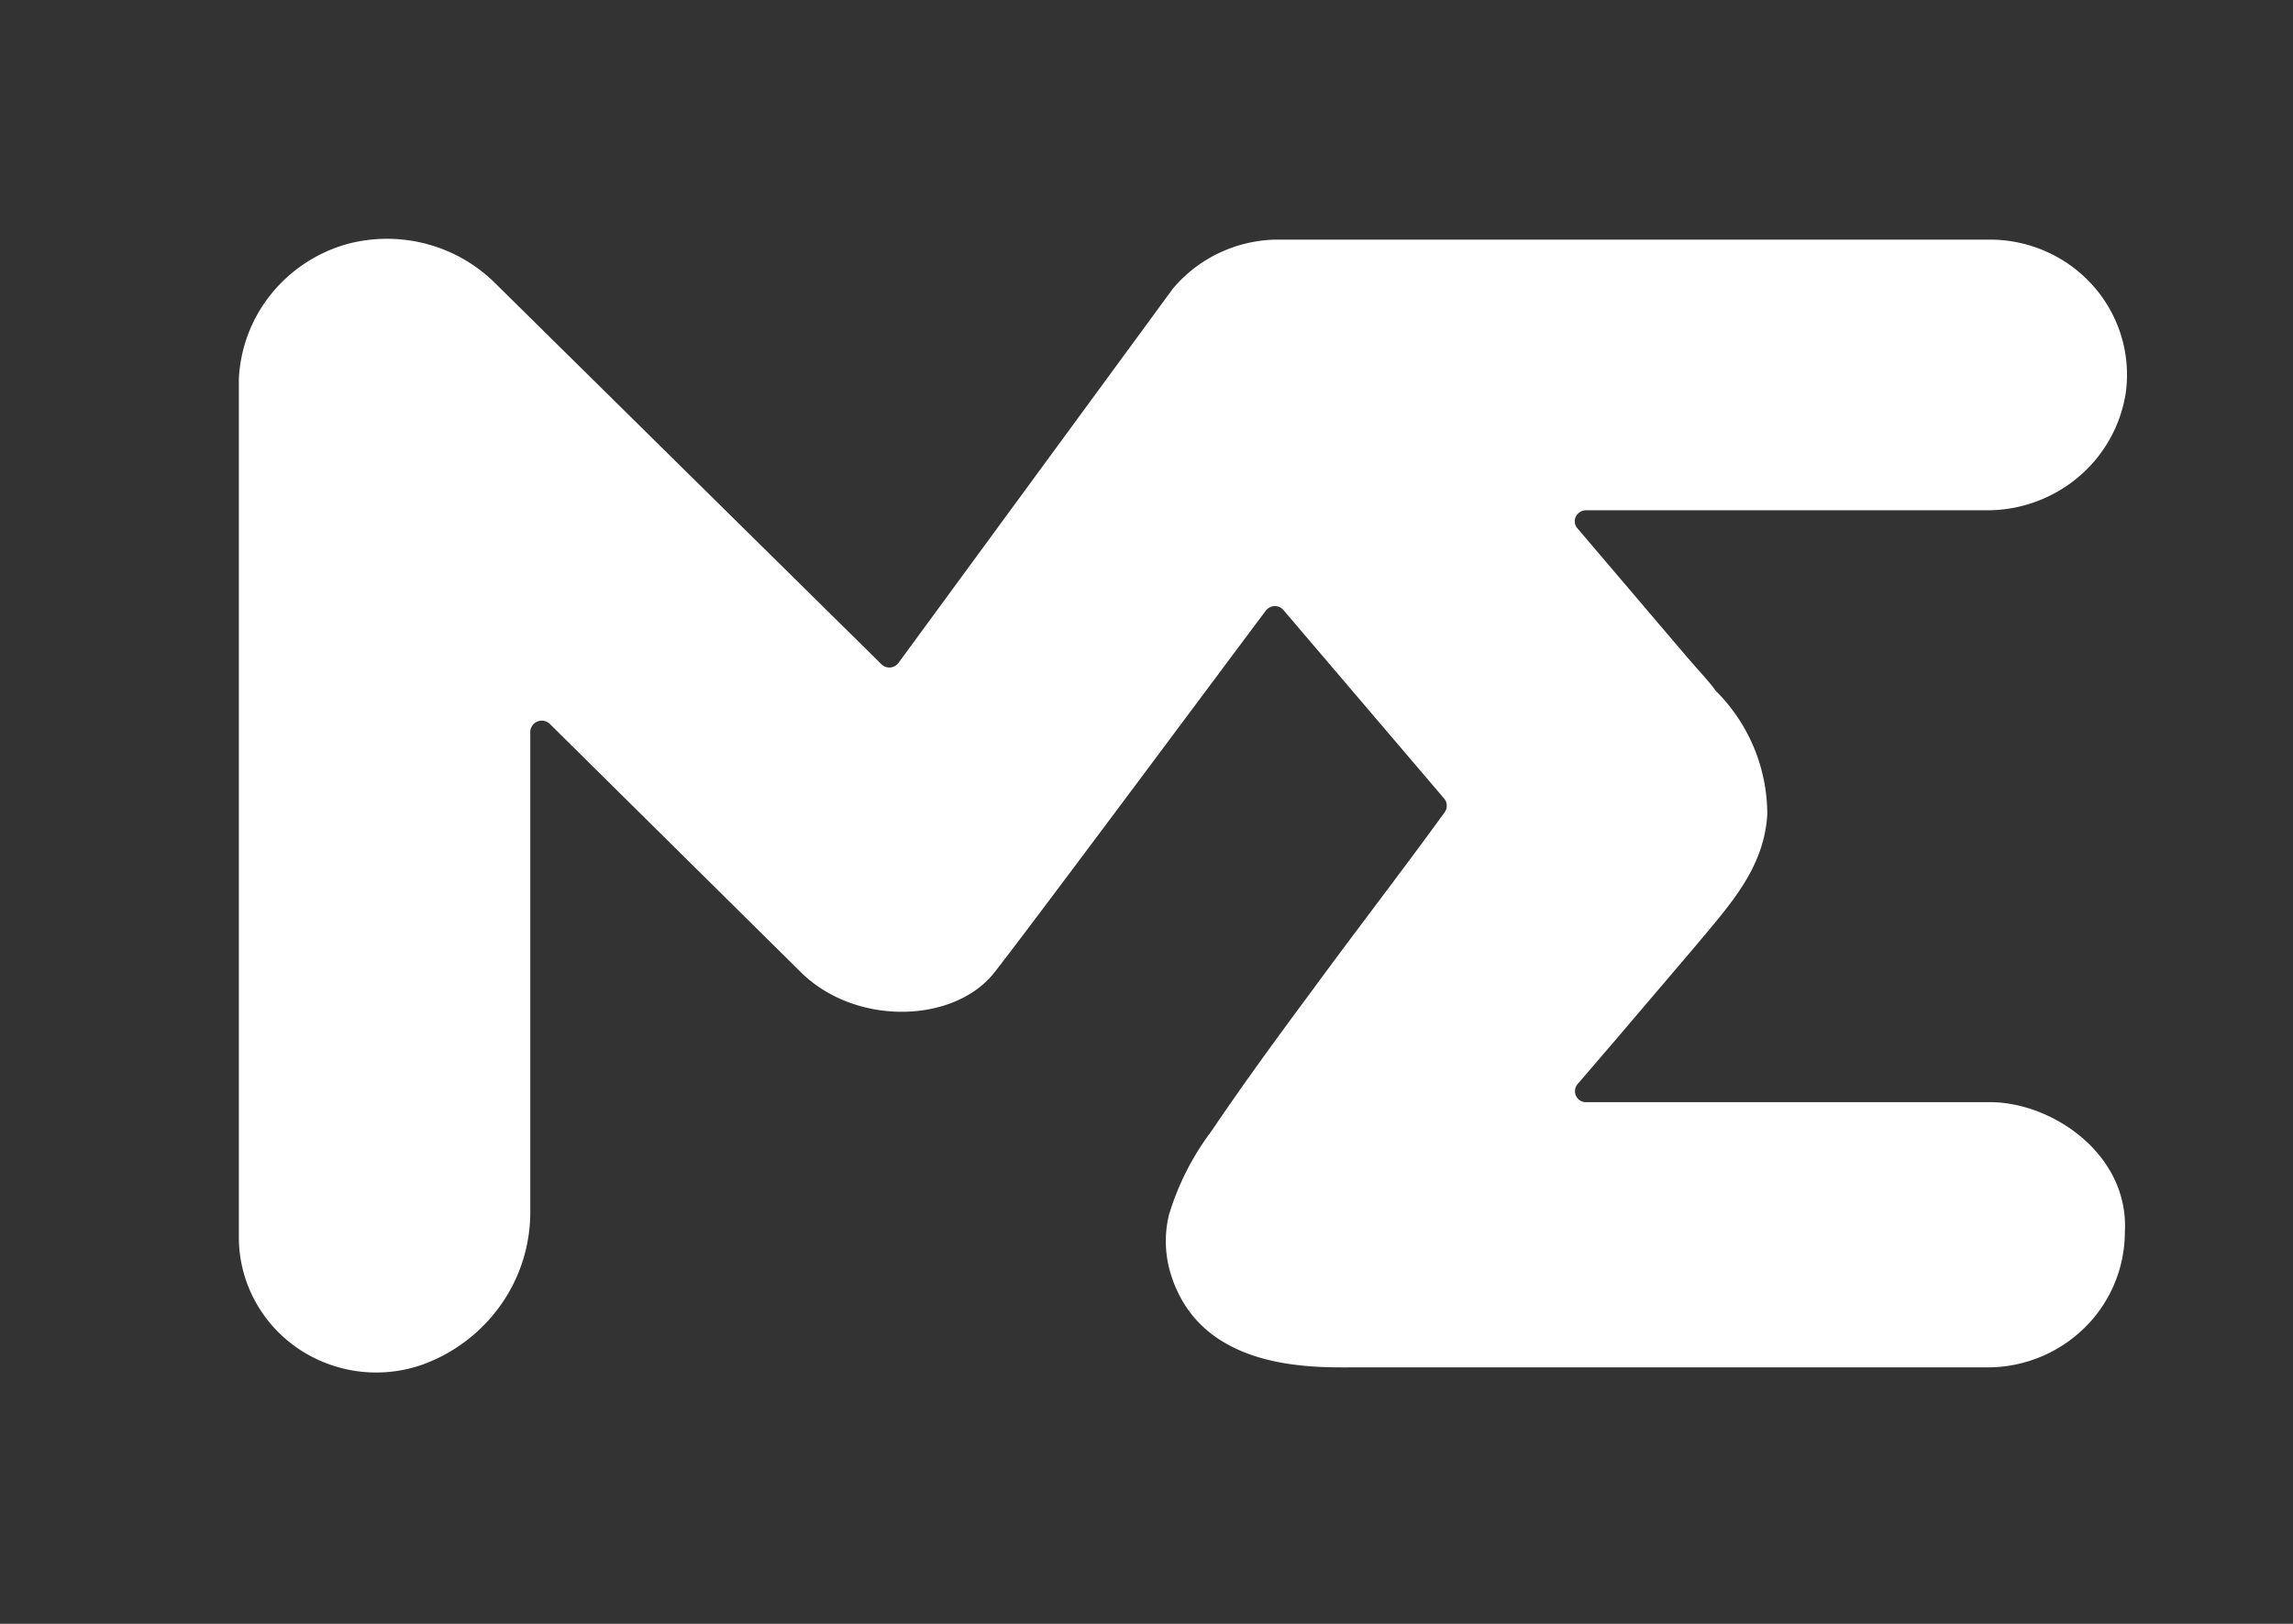 <svg width="96" height="68" fill="none" xmlns="http://www.w3.org/2000/svg"><rect width="100%" height="100%" fill="#333333" stroke="none"/><path d="m66.01 22.087 4.63 5.44c.53.611 1 1.114 1.19 1.4a7.288 7.288 0 0 1 2.16 5.174c-.13 2.286-1.62 3.843-3 5.509l-3.24 3.804-1.69 1.97a.46.46 0 0 0 .37.77h16.89c2.58 0 5.83 2.167 5.64 5.46a5.626 5.626 0 0 1-1.684 3.986 5.793 5.793 0 0 1-4.046 1.66H56.78c-1.74 0-6.42.187-7.73-3.804a4.675 4.675 0 0 1-.11-2.582c.38-1.263.983-2.45 1.78-3.509 1.33-1.97 2.77-3.942 4.19-5.853 1.83-2.504 3.71-4.928 5.56-7.48a.469.469 0 0 0 0-.582l-6.72-7.884a.468.468 0 0 0-.375-.184.475.475 0 0 0-.375.184c-1.8 2.395-9.68 12.999-11.36 15.147-1.68 2.149-5.82 2.267-8.11 0L23.02 30.316a.482.482 0 0 0-.82.335v19.996a6.73 6.73 0 0 1-1.22 3.979 6.888 6.888 0 0 1-3.34 2.535 5.83 5.83 0 0 1-5.217-.73 5.692 5.692 0 0 1-1.78-2.016A5.602 5.602 0 0 1 10 51.82V15.869a6.117 6.117 0 0 1 1.352-3.555 6.267 6.267 0 0 1 3.208-2.102 6.47 6.47 0 0 1 3.316.008 6.4 6.4 0 0 1 2.864 1.648L36.9 27.813a.47.47 0 0 0 .57.077.468.468 0 0 0 .15-.136l11.48-15.66a5.718 5.718 0 0 1 1.949-1.505 5.8 5.8 0 0 1 2.411-.555h29.86a5.812 5.812 0 0 1 2.368.509c.744.333 1.407.82 1.945 1.426a5.634 5.634 0 0 1 1.173 2.09c.236.771.302 1.583.194 2.381a5.764 5.764 0 0 1-2.006 3.554 5.923 5.923 0 0 1-3.884 1.374H66.39a.476.476 0 0 0-.406.249.458.458 0 0 0 .026.47Z" fill="#fff"/></svg>